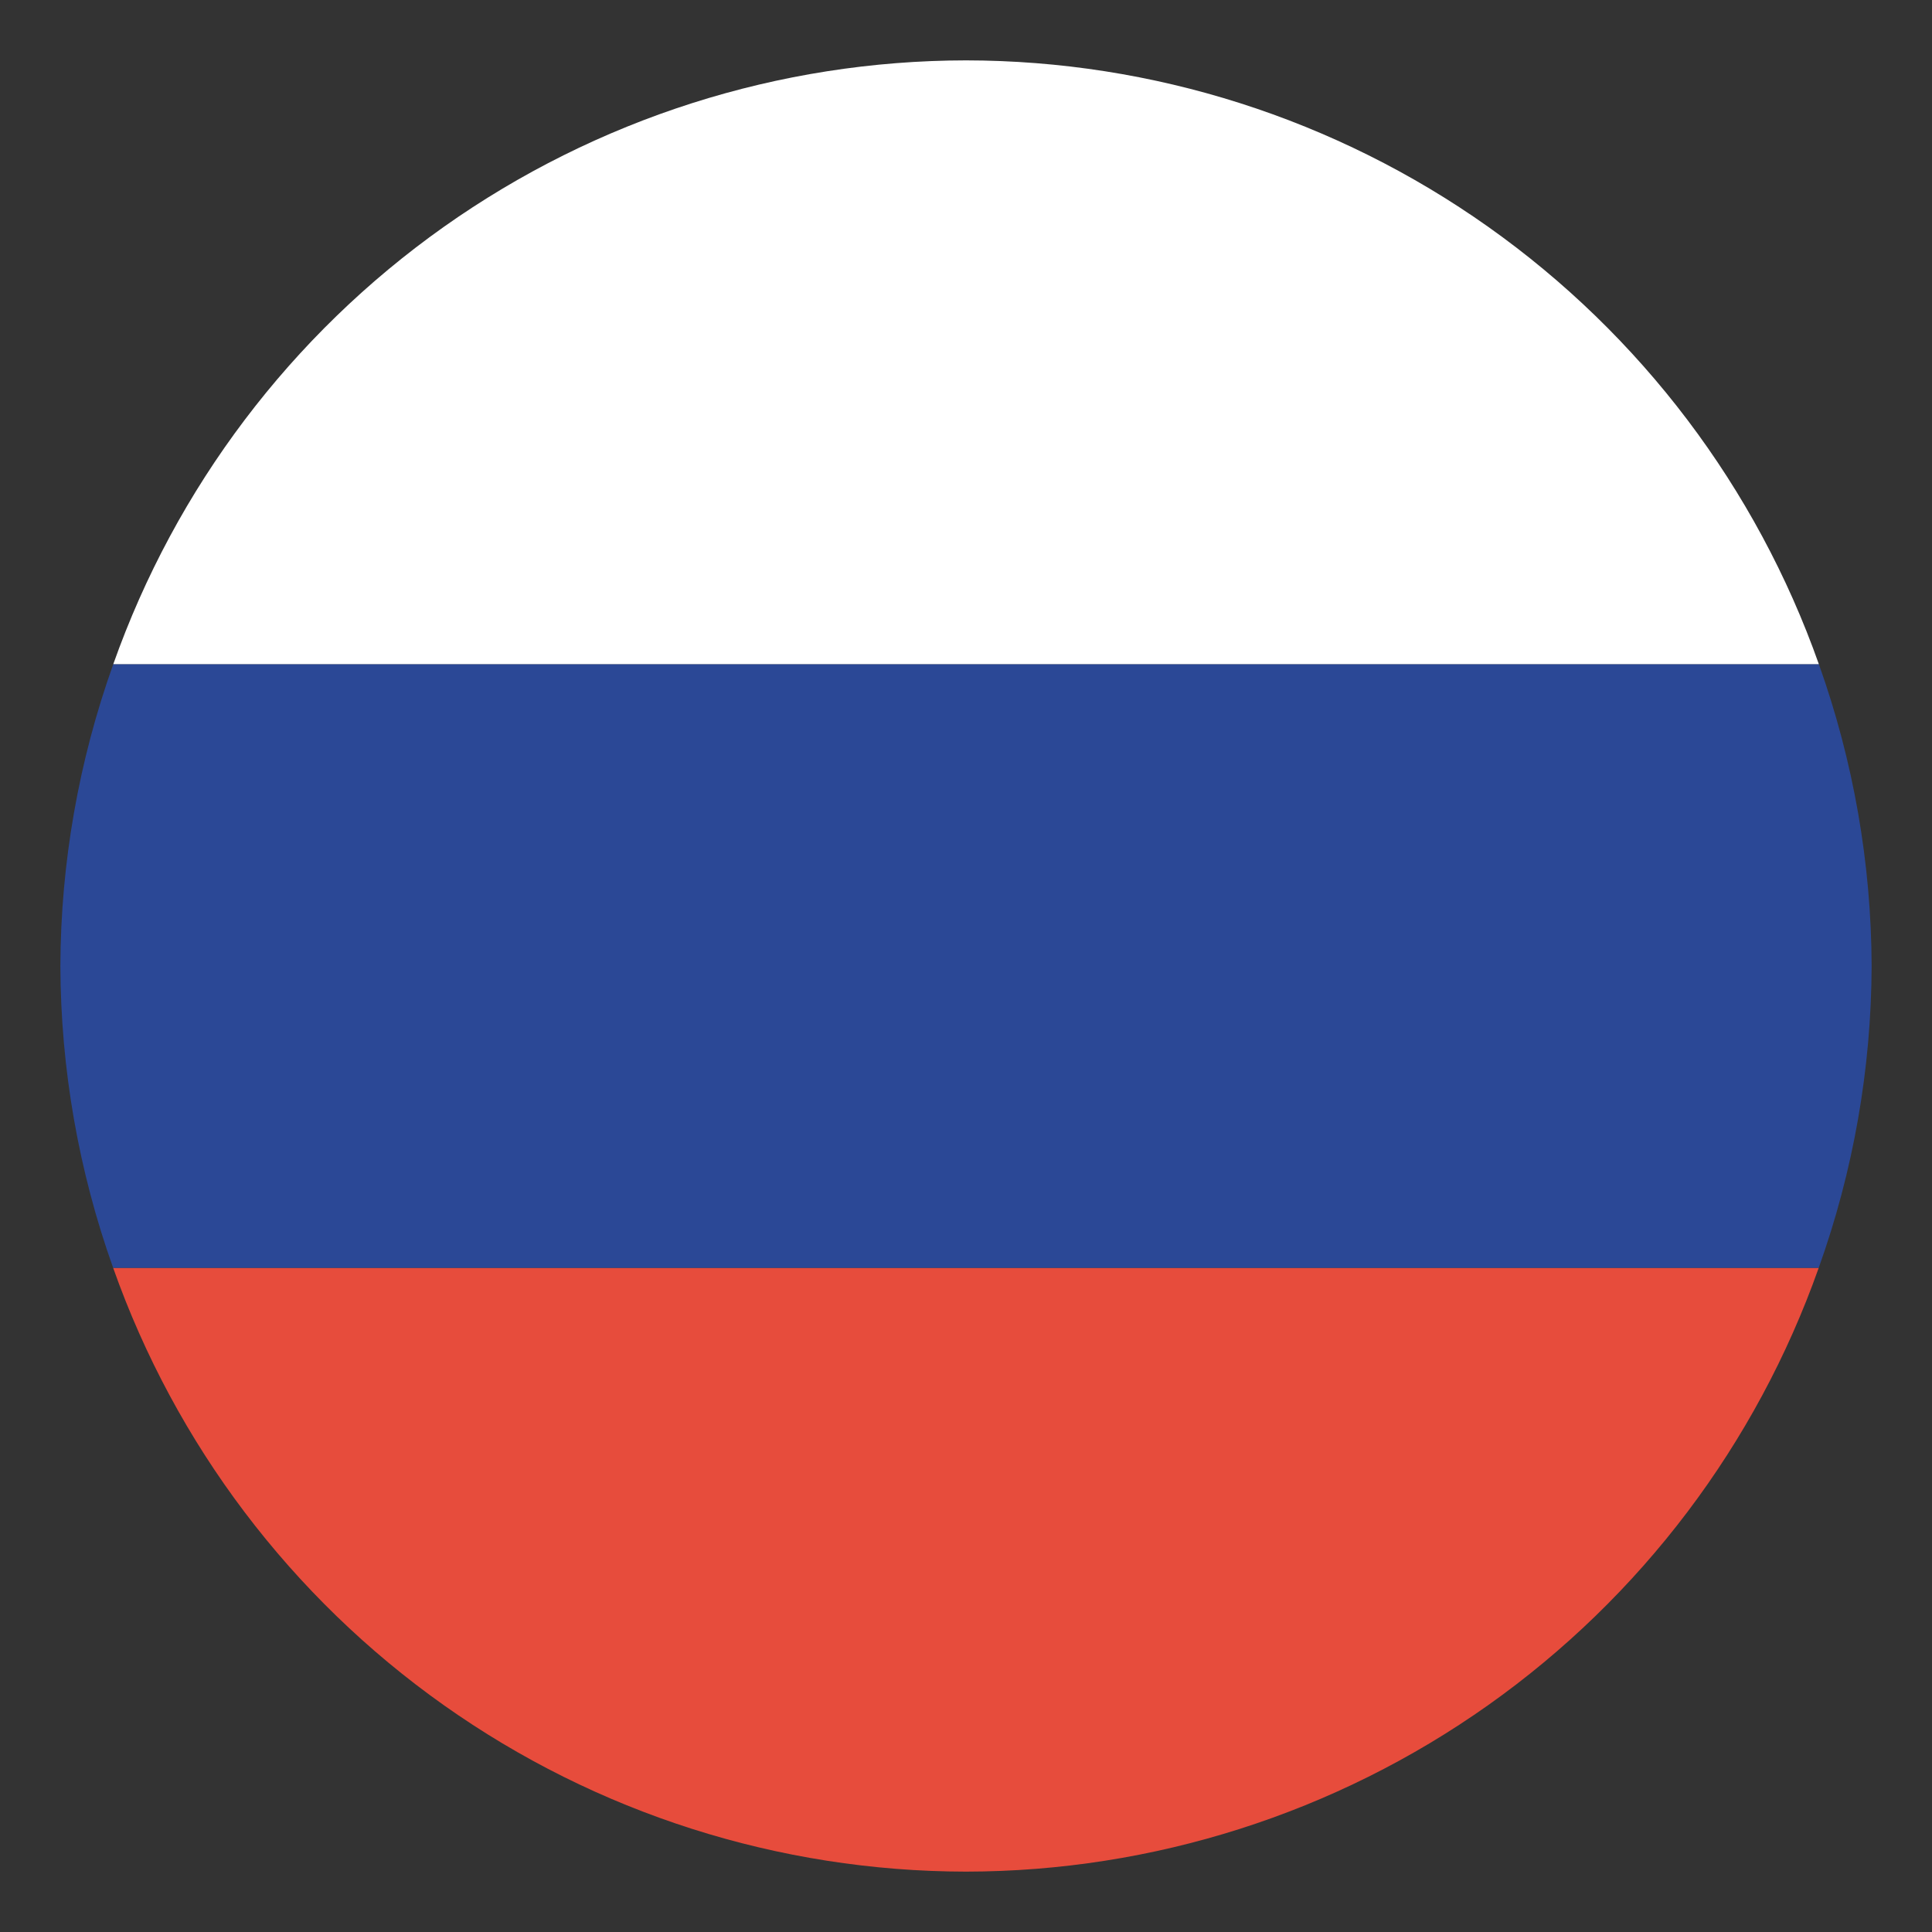 <svg width="28" height="28" viewBox="0 0 28 28" fill="none" xmlns="http://www.w3.org/2000/svg">
<rect x="0" y="0" width="28" height="28" fill="#333333" stroke="none"/>
<g id="russia 1" clip-path="url(#clip0_3_66)">
<path id="Vector" d="M1.64 18.375C2.544 20.932 4.218 23.145 6.431 24.712C8.644 26.279 11.288 27.122 14 27.125C16.711 27.122 19.355 26.279 21.568 24.712C23.781 23.145 25.454 20.931 26.358 18.375H1.64Z" fill="#E74C3C"/>
<path id="Vector_2" d="M1.642 9.625C1.14 11.029 0.88 12.509 0.875 14C0.88 15.491 1.139 16.971 1.64 18.375H26.358C26.86 16.971 27.12 15.491 27.125 14C27.12 12.509 26.861 11.029 26.36 9.625H1.642Z" fill="#2B4896"/>
<path id="Vector_3" d="M14 0.875C11.289 0.878 8.645 1.722 6.432 3.288C4.219 4.855 2.546 7.069 1.642 9.625H26.36C25.456 7.068 23.782 4.855 21.569 3.288C19.356 1.721 16.712 0.878 14 0.875Z" fill="white"/>
</g>
<defs>
<clipPath id="clip0_3_66">
<rect width="28" height="28" fill="white"/>
</clipPath>
</defs>
</svg>
